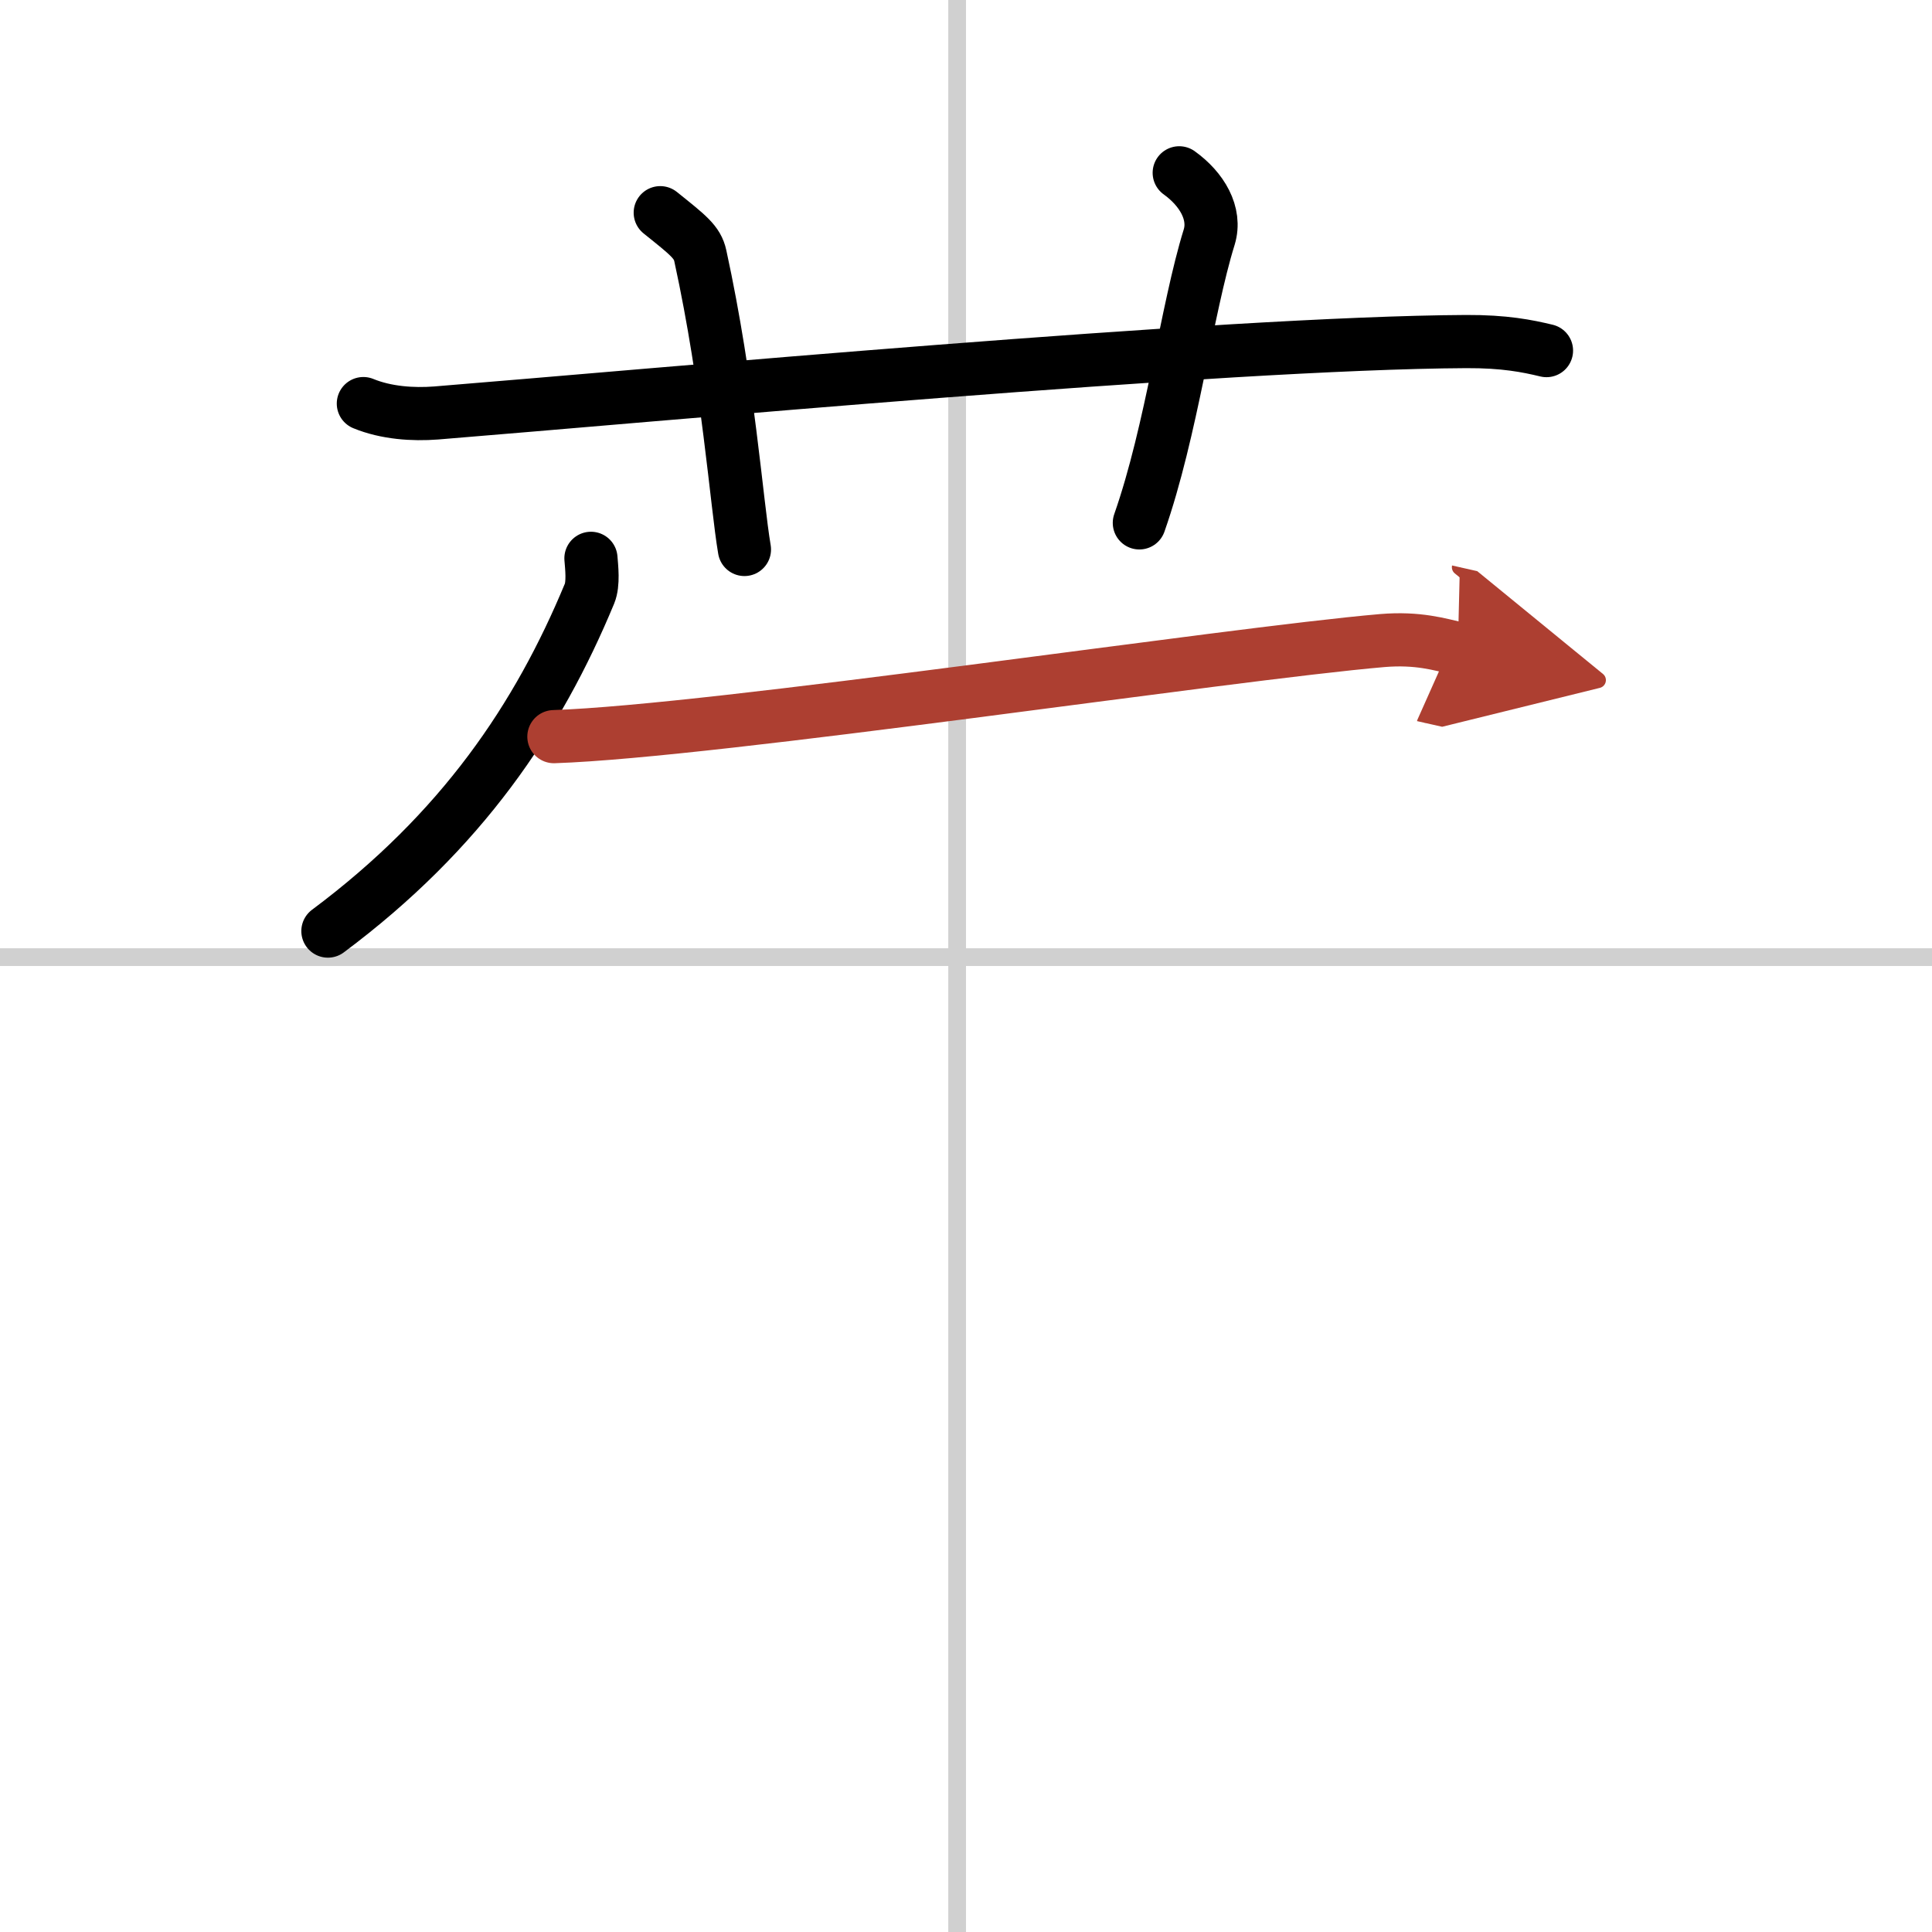 <svg width="400" height="400" viewBox="0 0 109 109" xmlns="http://www.w3.org/2000/svg"><defs><marker id="a" markerWidth="4" orient="auto" refX="1" refY="5" viewBox="0 0 10 10"><polyline points="0 0 10 5 0 10 1 5" fill="#ad3f31" stroke="#ad3f31"/></marker></defs><g fill="none" stroke="#000" stroke-linecap="round" stroke-linejoin="round" stroke-width="3"><rect width="100%" height="100%" fill="#fff" stroke="#fff"/><line x1="54" x2="54" y2="109" stroke="#d0d0d0" stroke-width="1"/><line x2="109" y1="54" y2="54" stroke="#d0d0d0" stroke-width="1"/><path d="m20.5 22.77c1.29 0.53 2.8 0.63 4.1 0.53 11.9-0.96 44.4-3.96 58.12-4.03 2.16-0.01 3.45 0.25 4.53 0.51"/><path d="M37.25,12c1.58,1.27,2.09,1.65,2.26,2.43C41.1,21.72,41.55,28.35,42,31"/><path d="m66.53 9.75c1.27 0.91 2.1 2.29 1.69 3.63-1.27 4.09-2.11 10.9-3.94 16.12"/><path d="m33.34 31.5c0.04 0.5 0.15 1.43-0.08 1.99-2.9 6.99-7.2 13.4-14.76 19.04"/><path d="m31.25 41.56c9.1-0.3 38.01-4.67 46.73-5.42 2.03-0.17 3.25 0.22 4.27 0.45" marker-end="url(#a)" stroke="#ad3f31"/></g></svg>
